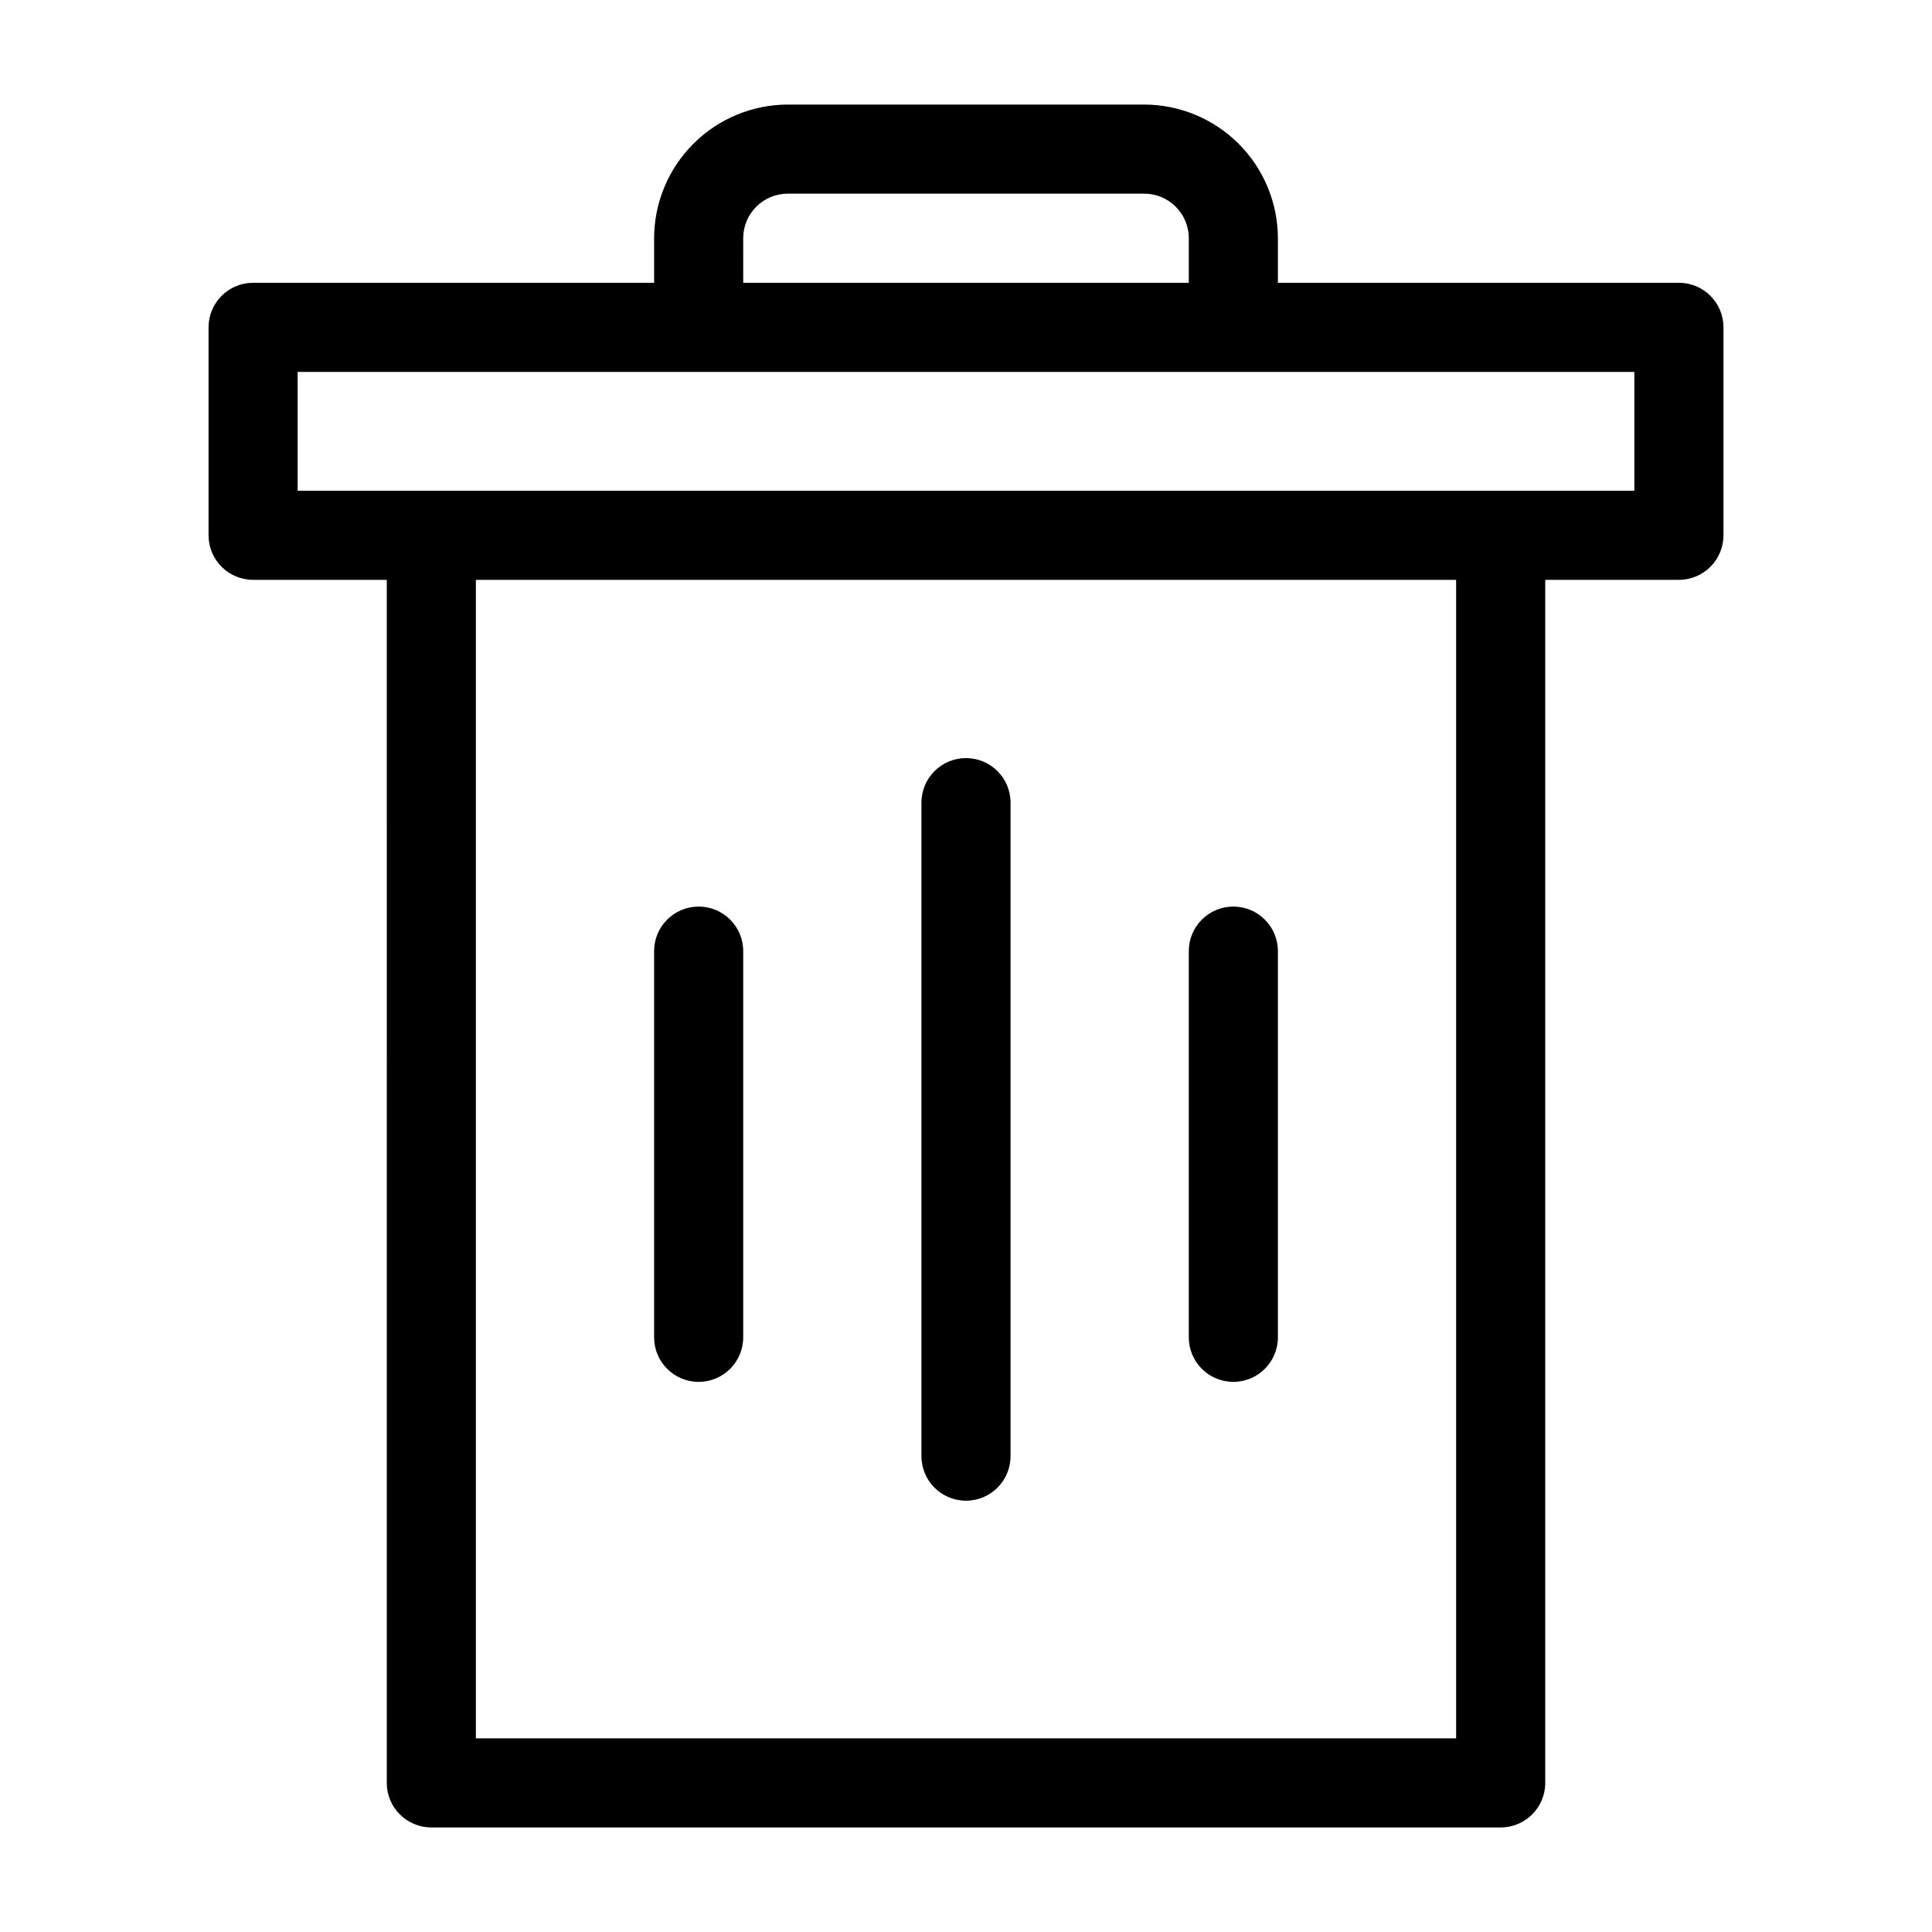<?xml version="1.0" encoding="UTF-8"?>
<!-- Uploaded to: ICON Repo, www.svgrepo.com, Generator: ICON Repo Mixer Tools -->
<svg fill="#000000" width="800px" height="800px" version="1.1" viewBox="144 144 512 512" xmlns="http://www.w3.org/2000/svg">
 <g>
  <path d="m588.93 218.94h-106.27v-11.809c-0.023-9.387-3.762-18.387-10.398-25.023-6.641-6.641-15.637-10.379-25.027-10.398h-94.465c-9.387 0.02-18.387 3.758-25.023 10.398-6.641 6.637-10.379 15.637-10.398 25.023v11.809h-106.27c-6.523 0-11.809 5.289-11.809 11.809v55.105c0 6.519 5.285 11.809 11.809 11.809h35.426l-0.004 318.82c0 6.519 5.289 11.809 11.809 11.809h283.39c6.519 0 11.809-5.289 11.809-11.809v-318.82h35.422c6.523 0 11.809-5.289 11.809-11.809v-55.105c0-6.519-5.285-11.809-11.809-11.809zm-247.97-11.809c0-6.519 5.289-11.809 11.809-11.809h94.465c6.523 0 11.809 5.289 11.809 11.809v11.809h-118.08zm188.93 397.54h-259.78v-307.01h259.78zm47.23-330.62h-354.24v-31.488h354.24z"/>
  <path d="m400 541.7c6.519 0 11.805-5.285 11.805-11.809v-173.18c0-6.523-5.285-11.809-11.805-11.809-6.523 0-11.809 5.285-11.809 11.809v173.18c0 6.523 5.285 11.809 11.809 11.809z"/>
  <path d="m470.85 510.21c6.519 0 11.809-5.285 11.809-11.809v-102.34c0-6.519-5.289-11.809-11.809-11.809-6.523 0-11.809 5.289-11.809 11.809v102.34c0 6.523 5.285 11.809 11.809 11.809z"/>
  <path d="m329.15 510.21c6.523 0 11.809-5.285 11.809-11.809v-102.34c0-6.519-5.285-11.809-11.809-11.809-6.519 0-11.805 5.289-11.805 11.809v102.34c0 6.523 5.285 11.809 11.805 11.809z"/>
 </g>
</svg>